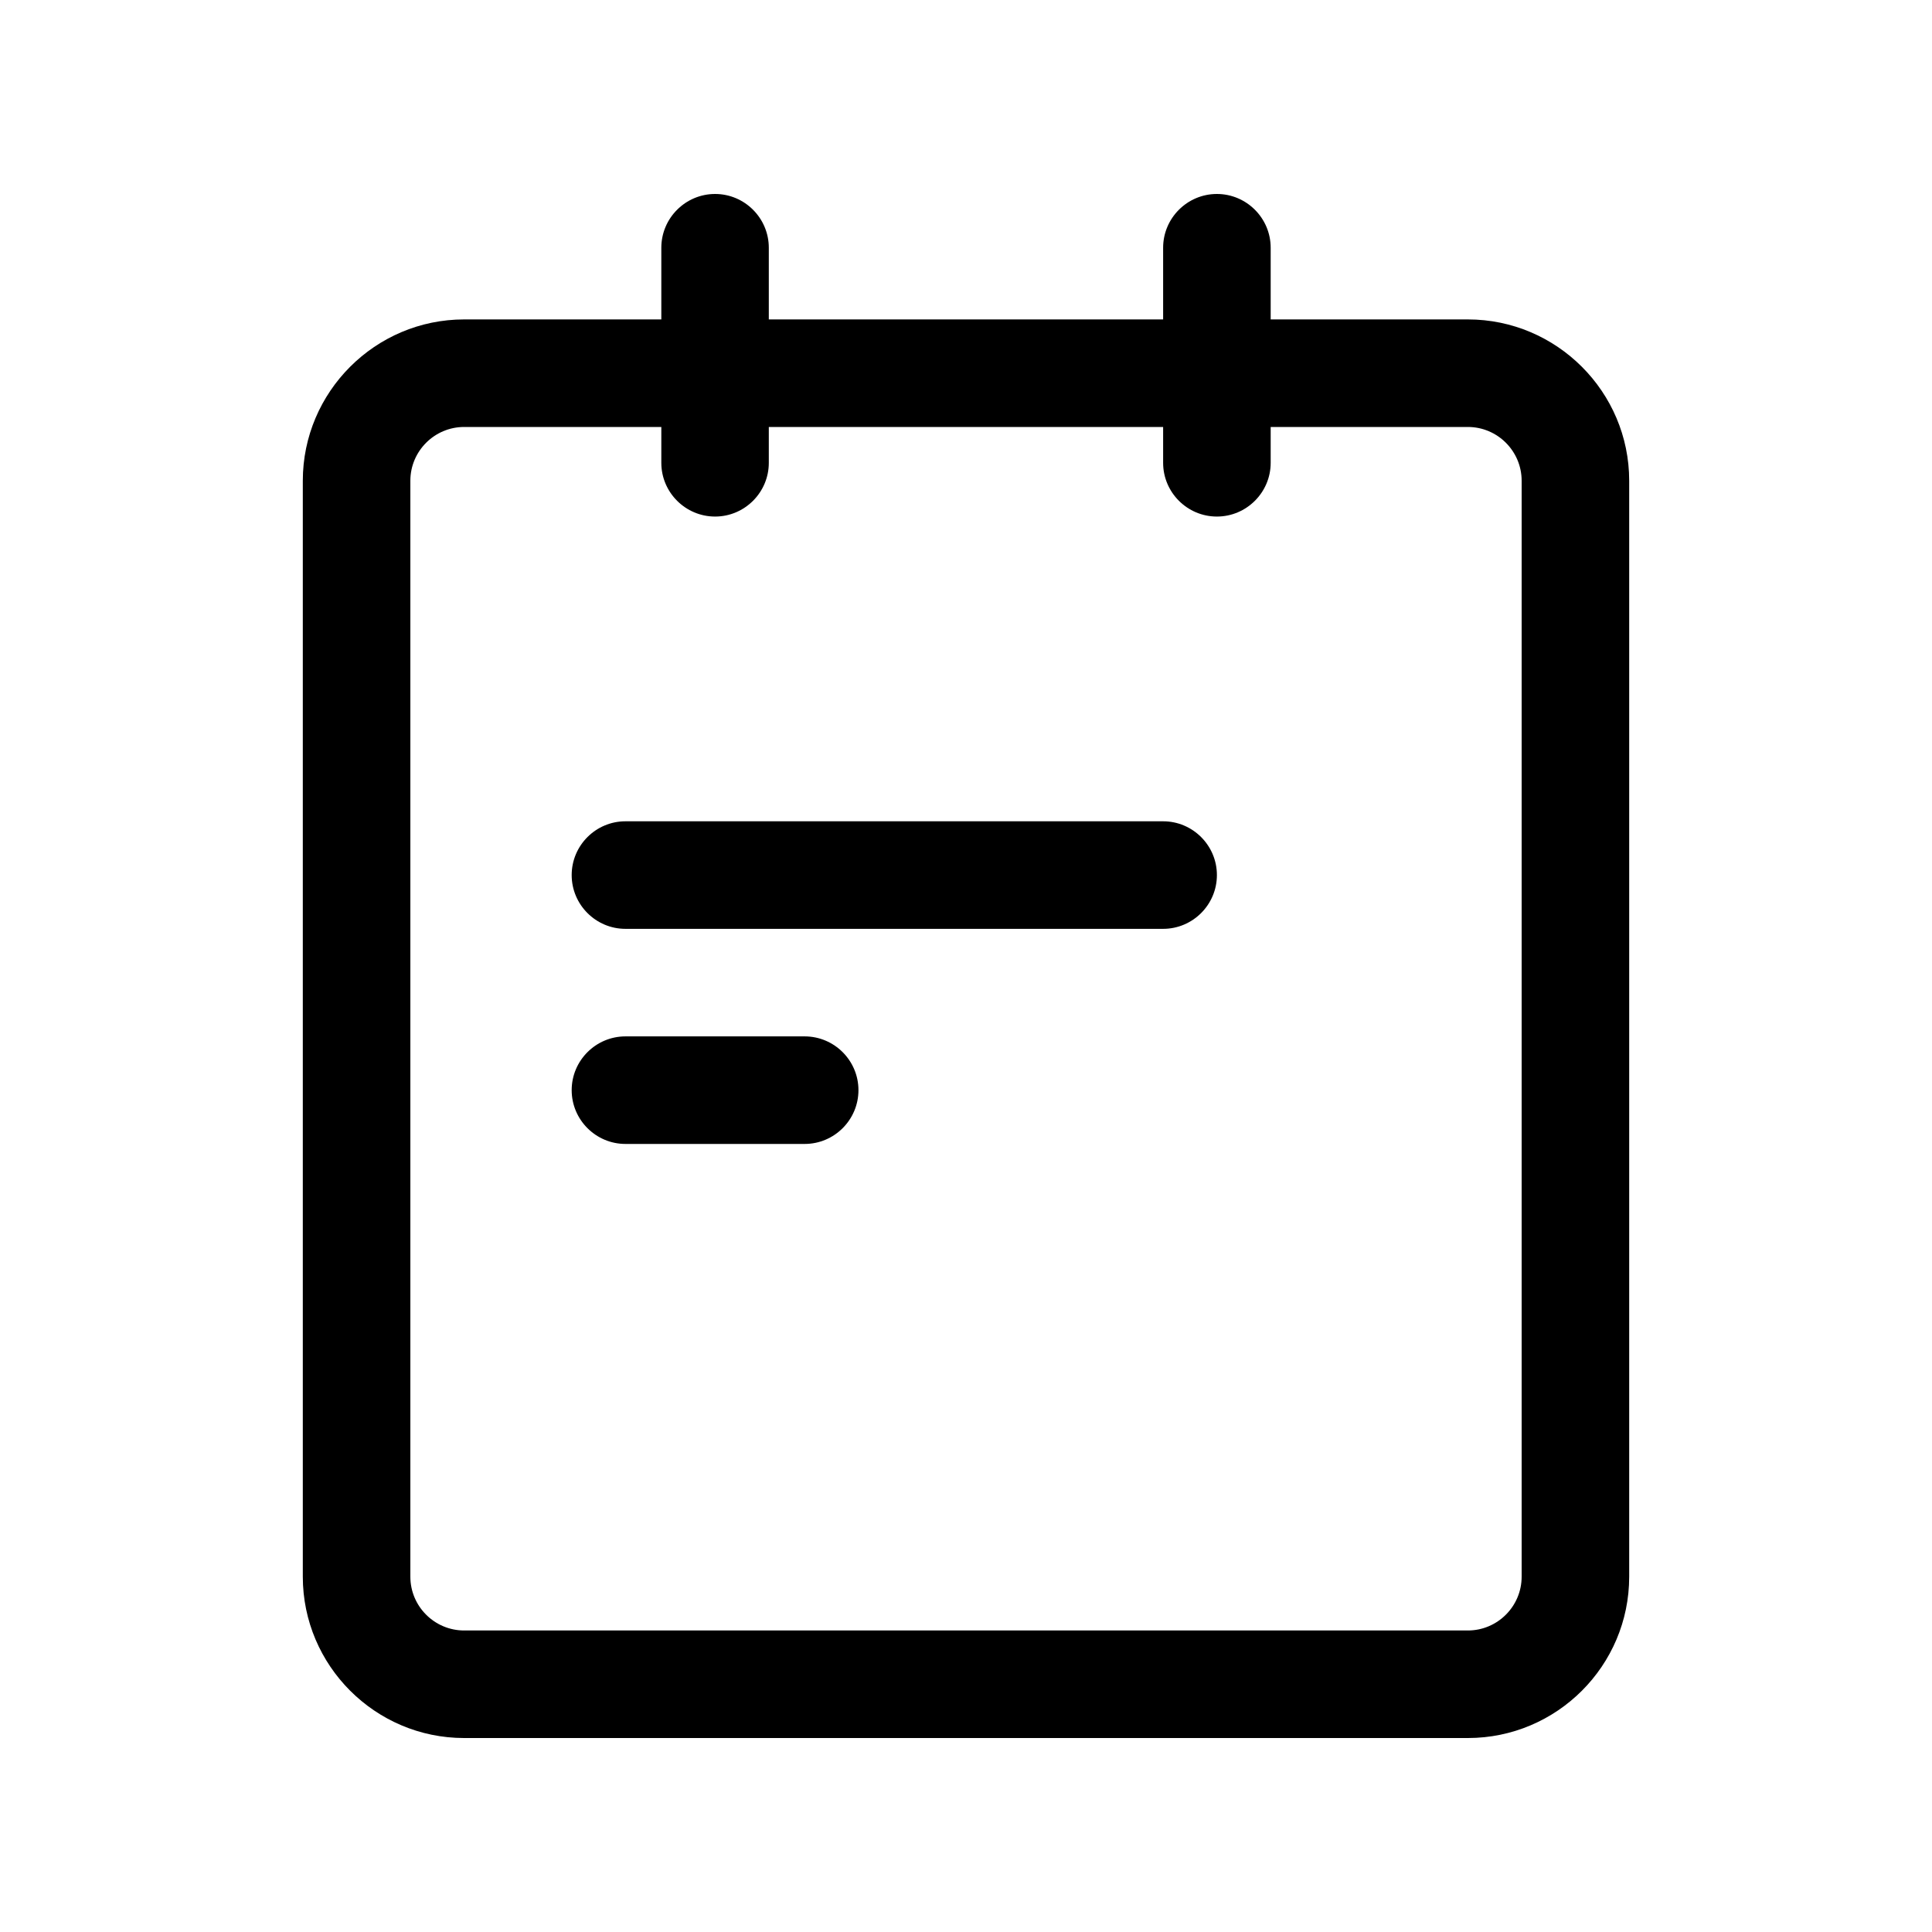 <svg width="30" height="30" viewBox="0 0 30 30" fill="none" xmlns="http://www.w3.org/2000/svg">
<path fill-rule="evenodd" clip-rule="evenodd" d="M11.104 8.021C10.644 8.021 10.269 7.646 10.269 7.187V6.63H7.207C6.747 6.63 6.372 7.005 6.372 7.465V24.483C6.372 24.943 6.747 25.318 7.207 25.318H22.793C23.253 25.318 23.628 24.943 23.628 24.483V7.465C23.628 7.005 23.253 6.63 22.793 6.63H19.731V7.187C19.731 7.646 19.356 8.021 18.896 8.021C18.436 8.021 18.061 7.646 18.061 7.187V6.63H11.938V7.187C11.938 7.646 11.563 8.021 11.104 8.021ZM10.269 4.96V3.847C10.269 3.387 10.644 3.012 11.104 3.012C11.563 3.012 11.938 3.387 11.938 3.847V4.96H18.061V3.847C18.061 3.387 18.436 3.012 18.896 3.012C19.356 3.012 19.731 3.387 19.731 3.847V4.96H22.793C24.173 4.96 25.298 6.085 25.298 7.465V24.483C25.298 25.866 24.173 26.988 22.793 26.988H7.207C5.827 26.988 4.702 25.863 4.702 24.483V7.465C4.702 6.085 5.827 4.96 7.207 4.96H10.269ZM18.061 14.423H9.712C9.252 14.423 8.877 14.048 8.877 13.588C8.877 13.128 9.252 12.753 9.712 12.753H18.061C18.521 12.753 18.896 13.128 18.896 13.588C18.896 14.048 18.521 14.423 18.061 14.423ZM9.712 17.763C9.252 17.763 8.877 17.388 8.877 16.928C8.877 16.468 9.252 16.093 9.712 16.093H12.495C12.955 16.093 13.33 16.468 13.33 16.928C13.33 17.388 12.955 17.763 12.495 17.763H9.712Z" fill="black"/>
</svg>
